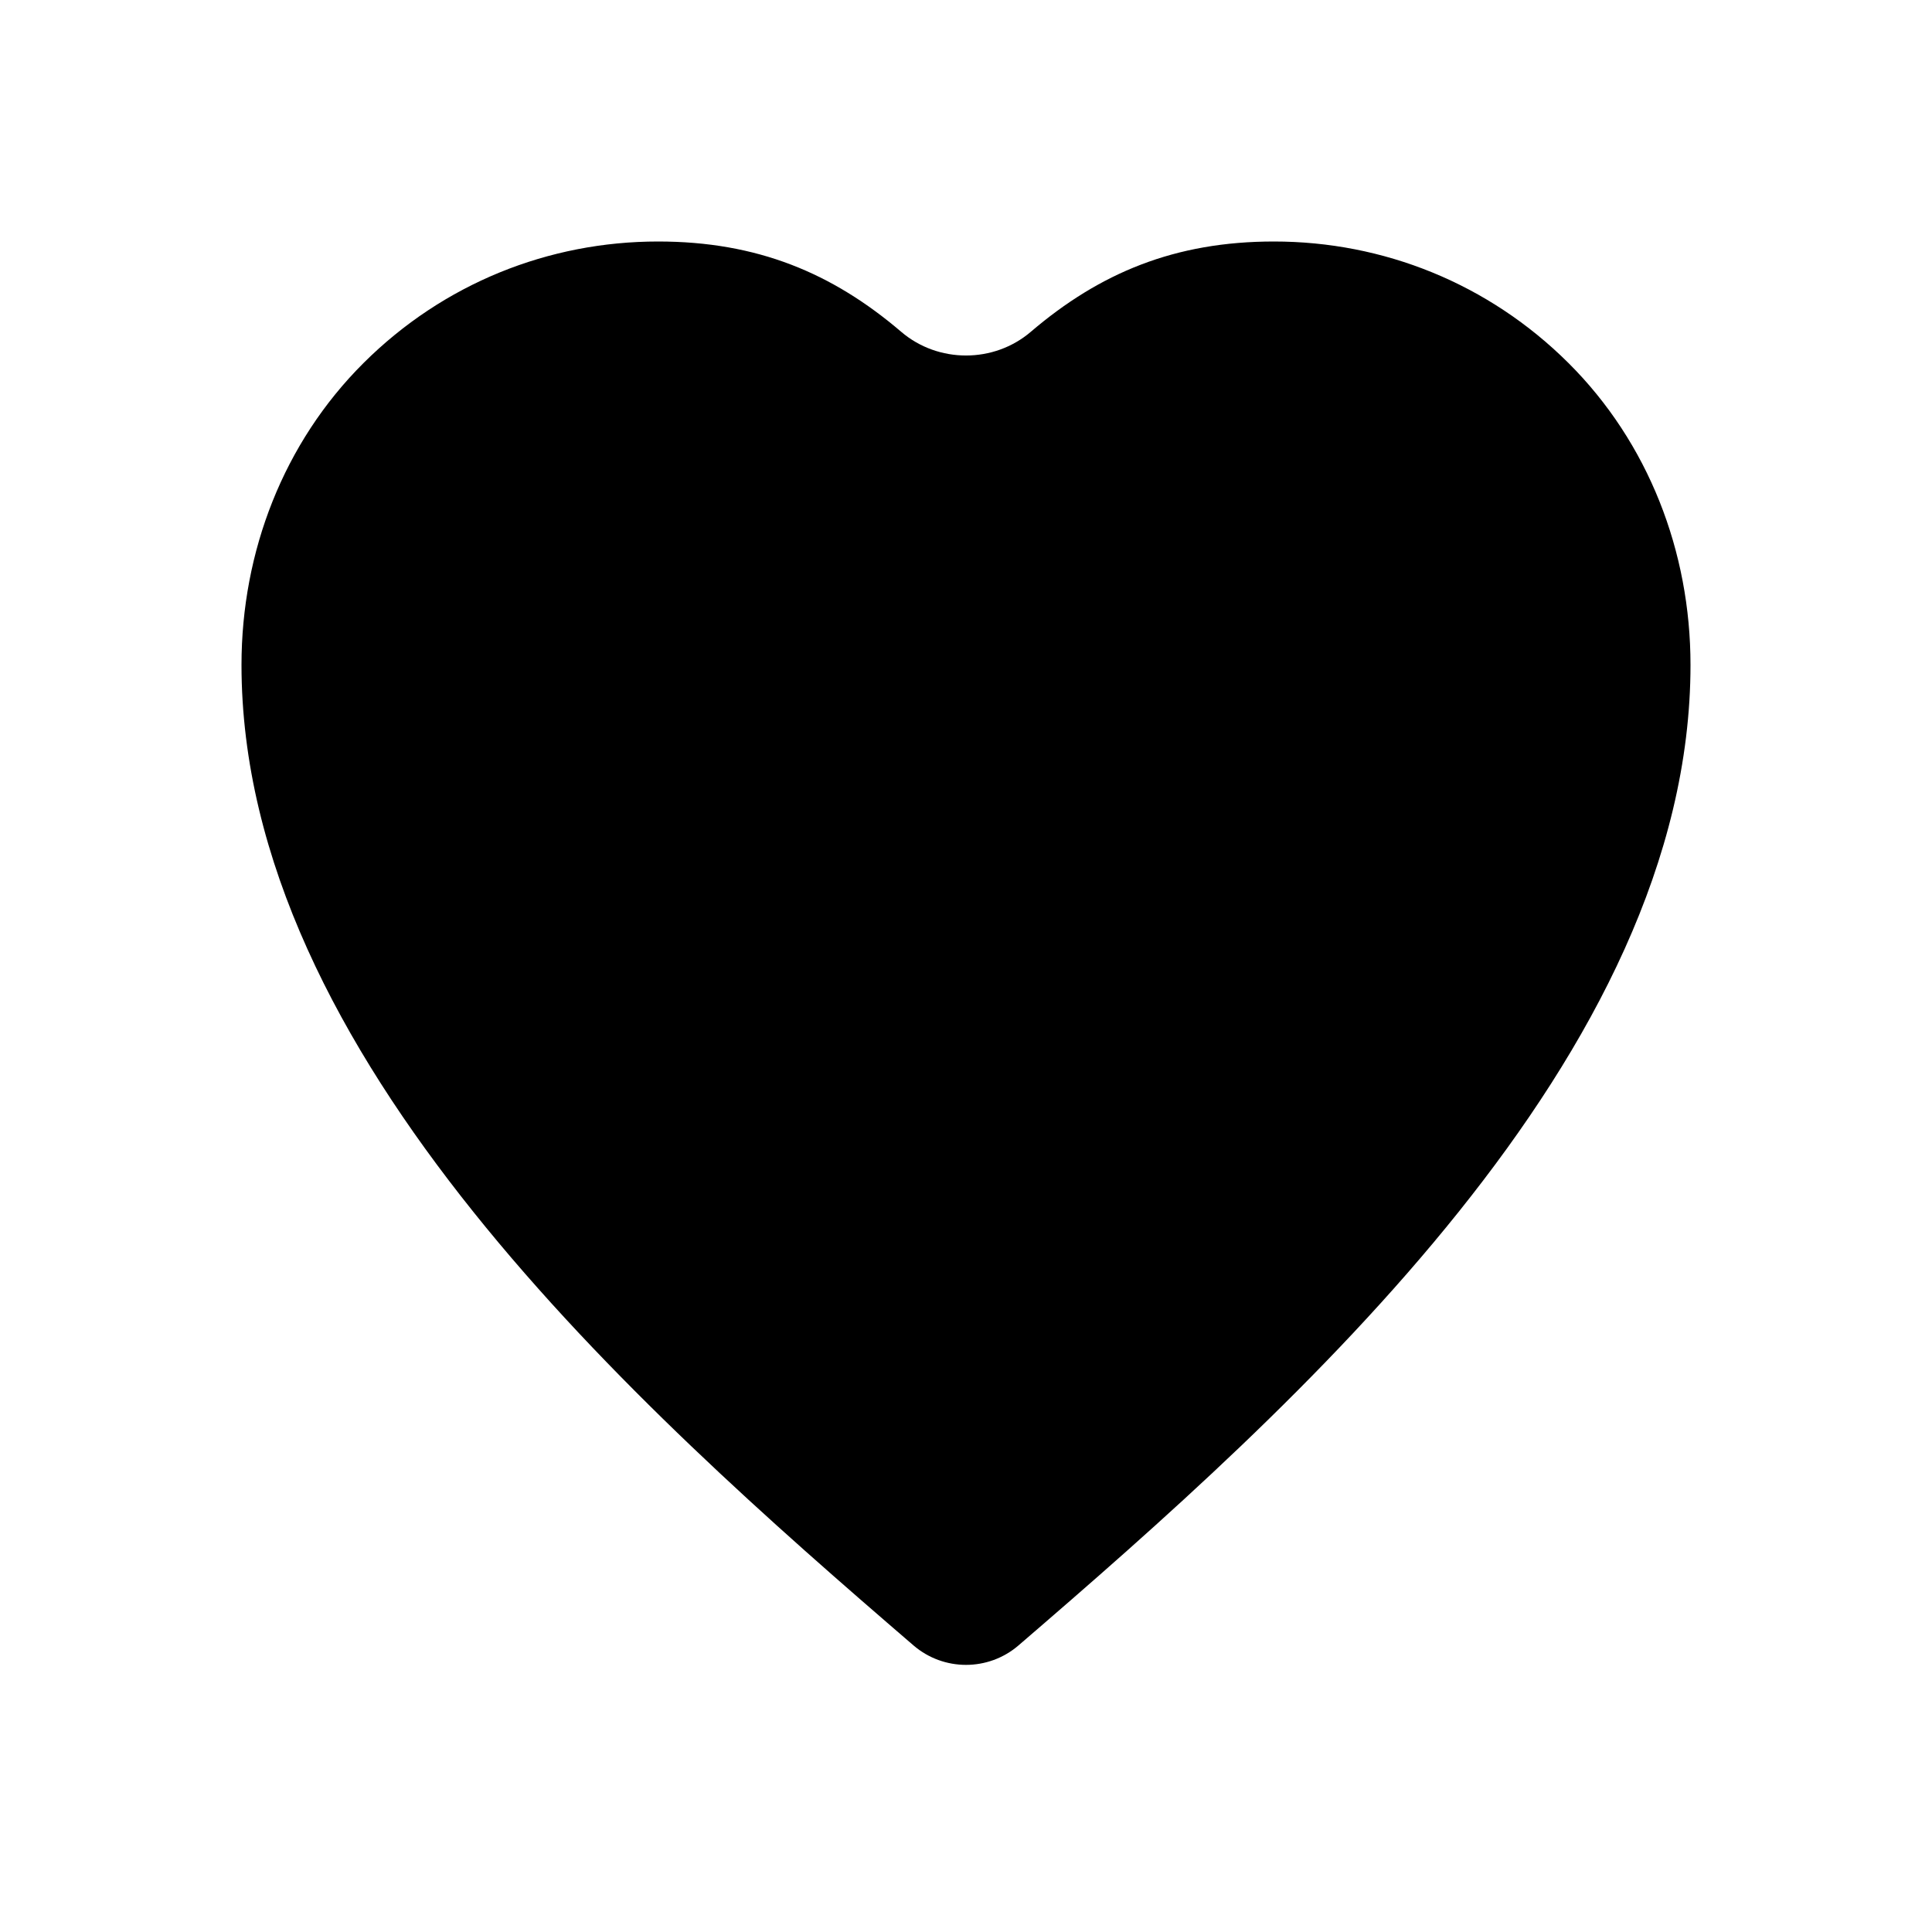 <svg width="32" height="32" viewBox="0 0 32 32" fill="none" xmlns="http://www.w3.org/2000/svg">
<path d="M21.1 4C22.912 4 24.654 4.694 25.979 6.013C27.303 7.332 28 9.137 28 11.012C28 17.475 21.474 23.291 16.87 27.253C16.37 27.683 15.63 27.683 15.13 27.253C10.526 23.291 4 17.475 4 11.012C4 9.137 4.697 7.332 6.021 6.013C7.345 4.694 9.088 4 10.9 4C12.538 4 13.783 4.519 14.927 5.496C15.539 6.019 16.461 6.019 17.073 5.496C18.217 4.519 19.462 4 21.1 4Z" fill="black"/>
</svg>

